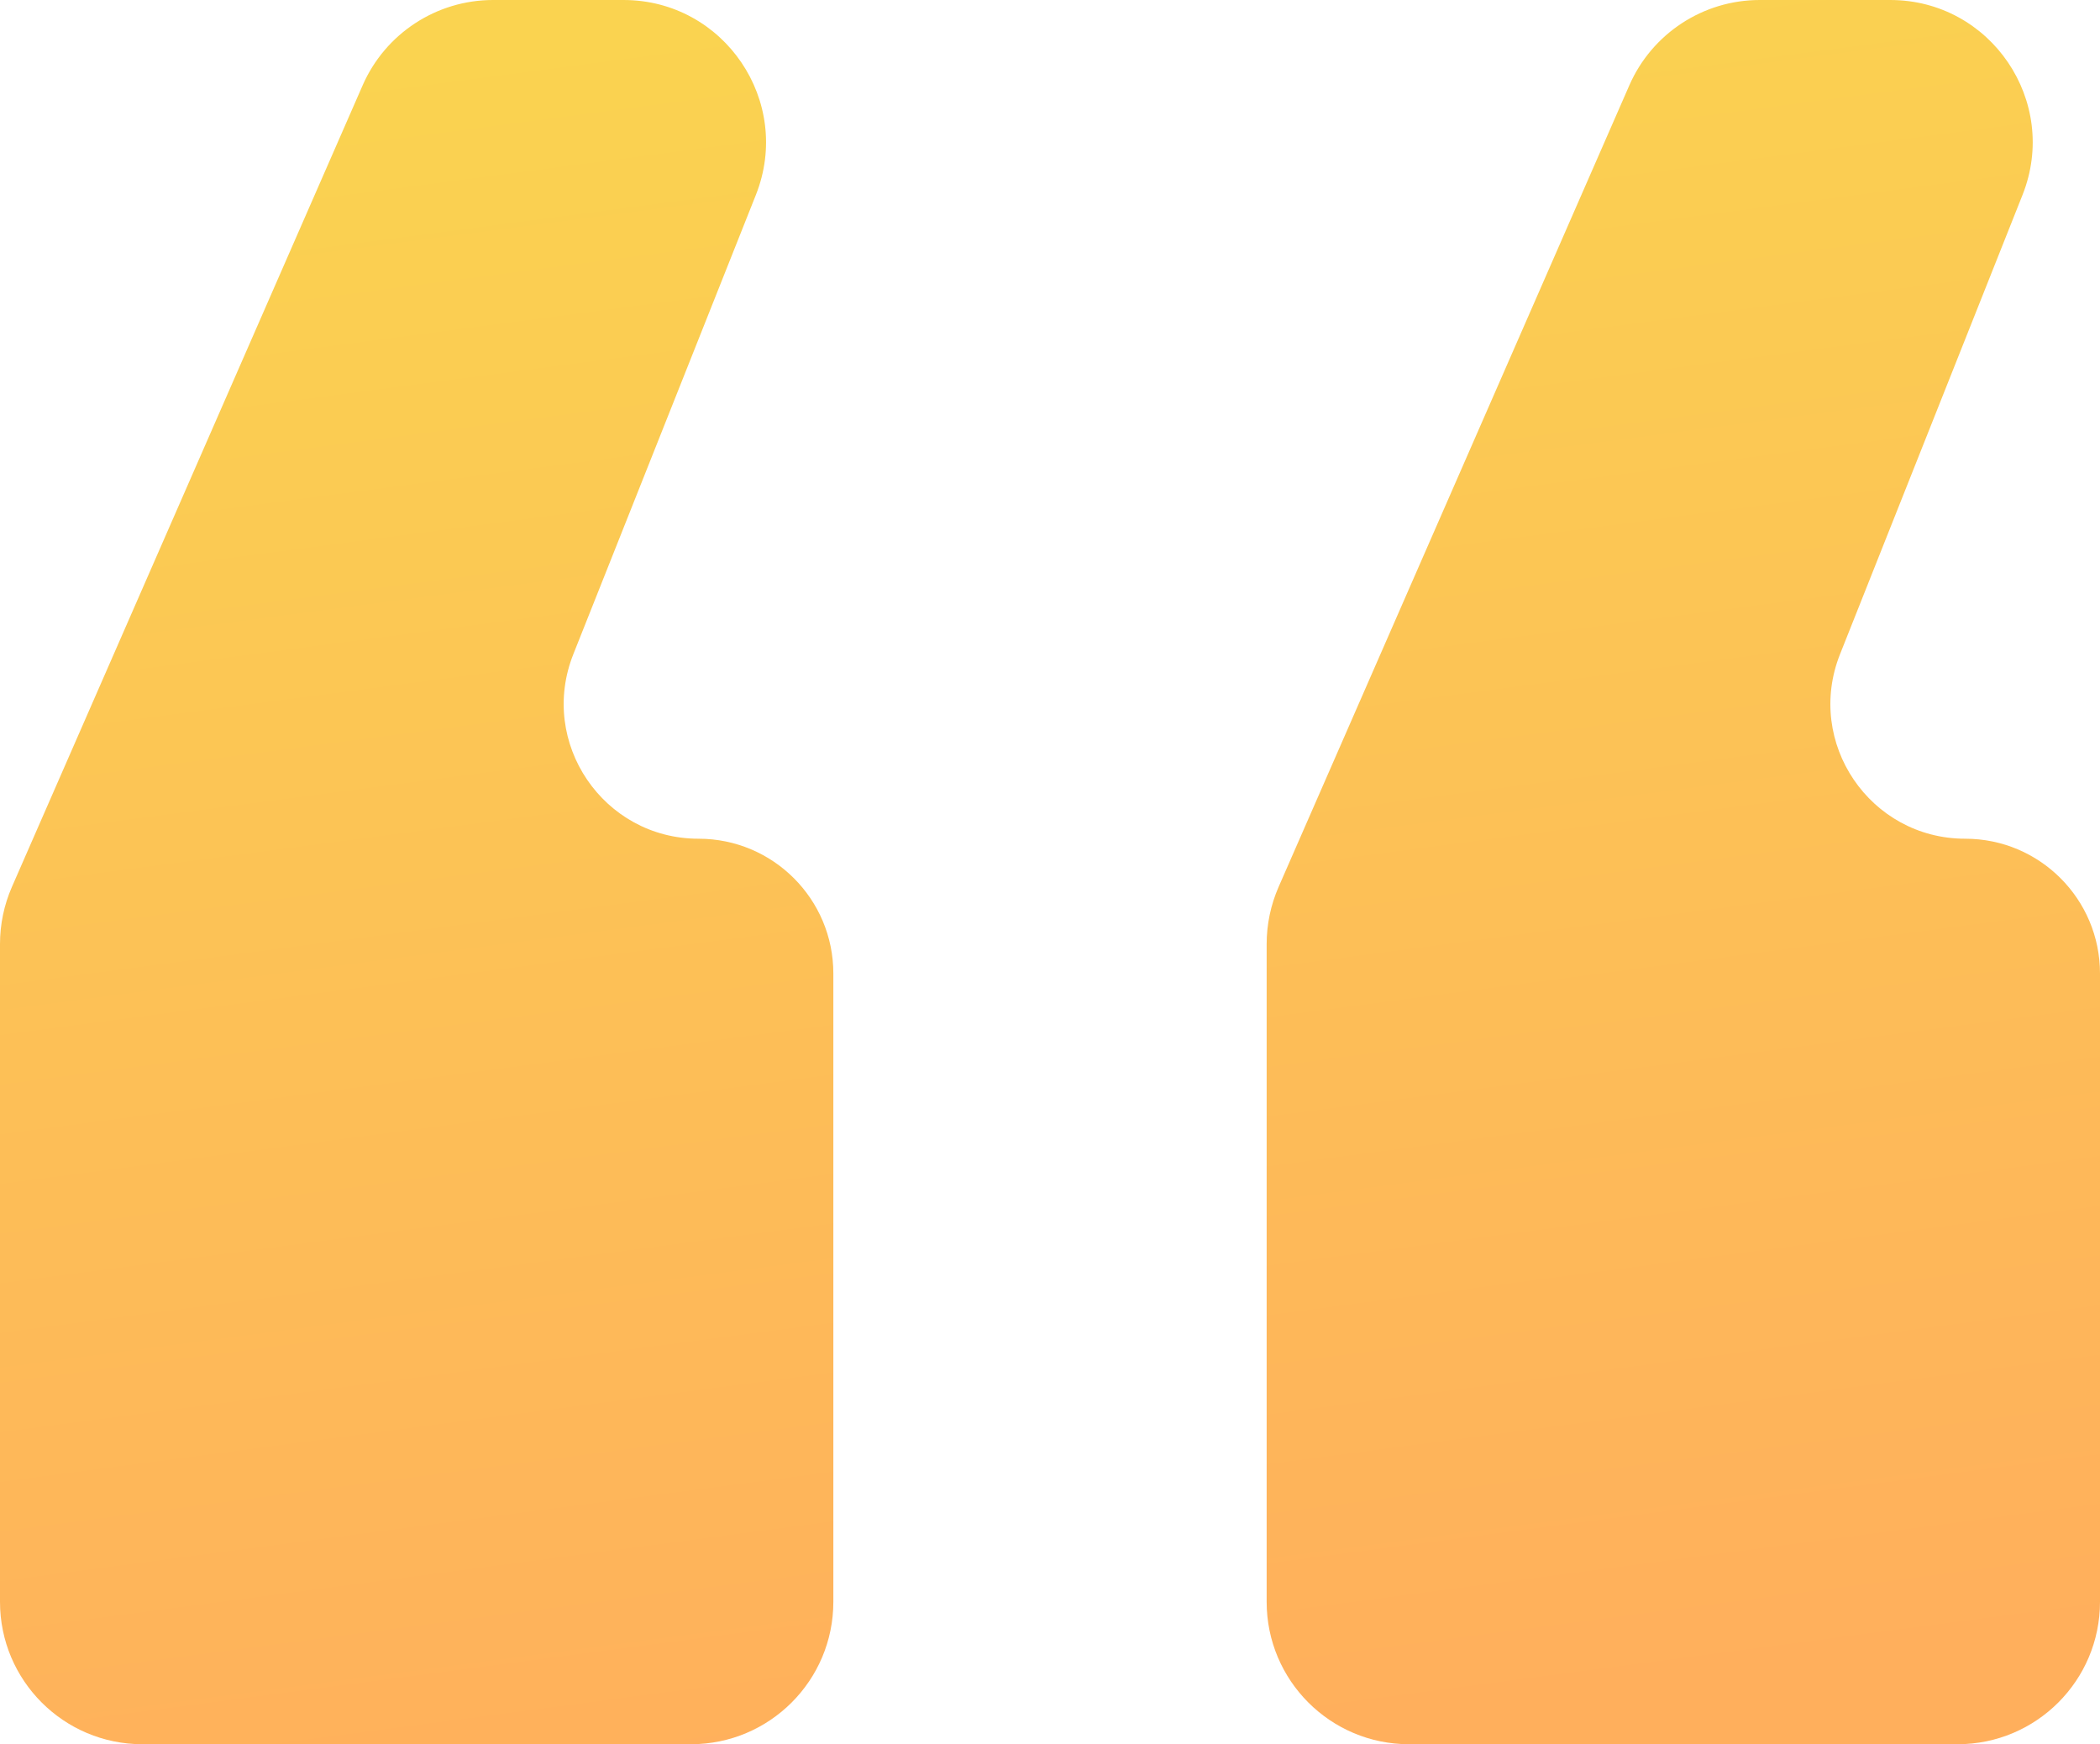 <svg width="59" height="49" viewBox="0 0 59 49" fill="none" xmlns="http://www.w3.org/2000/svg">
<path id="Section Title" d="M0 26.519C0 25.967 0.114 25.421 0.335 24.915L10.189 2.396C10.826 0.941 12.265 0 13.854 0H17.518C20.345 0 22.279 2.851 21.236 5.477L16.108 18.378C15.12 20.863 16.952 23.562 19.627 23.562C21.718 23.562 23.413 25.257 23.413 27.348V45C23.413 47.209 21.622 49 19.413 49H4C1.791 49 0 47.209 0 45V26.519ZM35.587 26.519C35.587 25.967 35.702 25.421 35.923 24.915L45.777 2.396C46.414 0.941 47.852 0 49.441 0H53.106C55.932 0 57.867 2.851 56.823 5.477L51.696 18.378C50.708 20.863 52.539 23.562 55.214 23.562C57.305 23.562 59 25.257 59 27.348V45C59 47.209 57.209 49 55 49H39.587C37.378 49 35.587 47.209 35.587 45V26.519Z" fill="url(#paint0_linear_8190_2490)"/>
<defs>
<linearGradient id="paint0_linear_8190_2490" x1="24.828" y1="-1.47311e-07" x2="31.322" y2="49.375" gradientUnits="userSpaceOnUse">
<stop stop-color="#FAD350"/>
<stop offset="1" stop-color="#FFAF5C"/>
</linearGradient>
</defs>
</svg>
